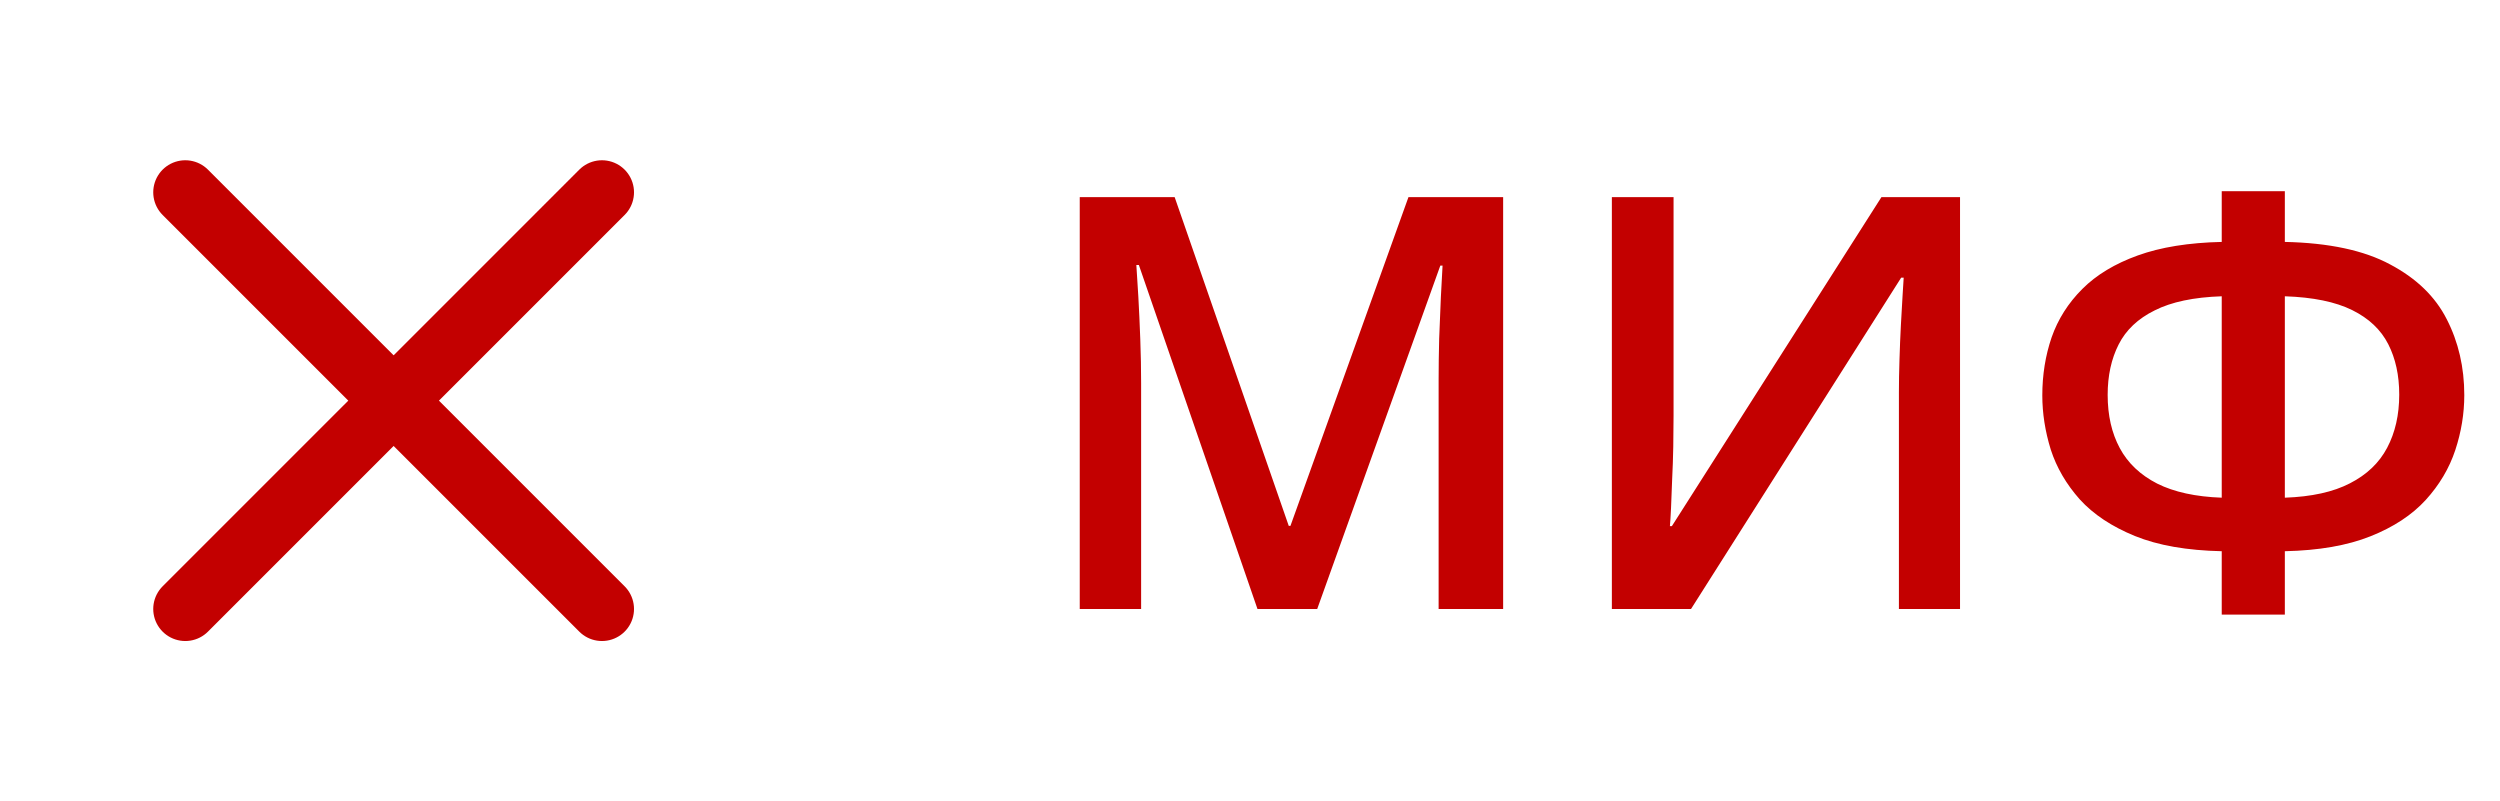 <?xml version="1.0" encoding="UTF-8"?> <svg xmlns="http://www.w3.org/2000/svg" width="78" height="25" viewBox="0 0 78 25" fill="none"><path d="M18.781 19L5.781 6M18.781 6L5.781 19" stroke="#C30000" stroke-width="2" stroke-linecap="round"></path><path d="M39.233 19L35.533 8.269H35.454C35.472 8.509 35.492 8.837 35.516 9.253C35.539 9.669 35.56 10.114 35.577 10.589C35.595 11.063 35.603 11.518 35.603 11.951V19H33.688V6.15H36.649L40.209 16.407H40.262L43.944 6.15H46.898V19H44.885V11.846C44.885 11.453 44.891 11.028 44.902 10.571C44.92 10.114 44.938 9.681 44.955 9.271C44.978 8.86 44.996 8.532 45.008 8.286H44.938L41.097 19H39.233ZM50.29 6.15H52.215V12.962C52.215 13.255 52.212 13.577 52.206 13.929C52.2 14.28 52.188 14.623 52.171 14.957C52.159 15.291 52.148 15.59 52.136 15.854C52.124 16.111 52.112 16.299 52.101 16.416H52.162L58.701 6.15H61.153V19H59.246V12.241C59.246 11.925 59.252 11.582 59.264 11.213C59.275 10.844 59.29 10.486 59.308 10.141C59.325 9.795 59.343 9.49 59.36 9.227C59.378 8.963 59.39 8.775 59.395 8.664H59.316L52.76 19H50.29V6.15ZM71.287 5.966V7.548C72.664 7.577 73.76 7.812 74.574 8.251C75.394 8.685 75.983 9.256 76.341 9.965C76.704 10.674 76.886 11.462 76.886 12.329C76.886 12.903 76.792 13.475 76.605 14.043C76.417 14.611 76.109 15.13 75.682 15.599C75.254 16.067 74.68 16.445 73.959 16.732C73.238 17.02 72.348 17.175 71.287 17.198V19.176H69.318V17.198C68.234 17.175 67.332 17.017 66.611 16.724C65.891 16.431 65.316 16.05 64.889 15.581C64.467 15.106 64.165 14.588 63.983 14.025C63.808 13.457 63.72 12.895 63.72 12.338C63.72 11.699 63.816 11.096 64.01 10.527C64.209 9.959 64.528 9.455 64.968 9.016C65.407 8.576 65.984 8.228 66.699 7.97C67.414 7.712 68.287 7.571 69.318 7.548V5.966H71.287ZM69.318 9.244C68.445 9.273 67.748 9.42 67.227 9.684C66.705 9.941 66.33 10.296 66.102 10.747C65.873 11.198 65.759 11.723 65.759 12.32C65.759 12.959 65.885 13.513 66.137 13.981C66.389 14.45 66.778 14.819 67.306 15.089C67.833 15.352 68.504 15.499 69.318 15.528V9.244ZM71.287 9.244V15.528C72.119 15.499 72.796 15.35 73.317 15.08C73.845 14.81 74.231 14.441 74.478 13.973C74.73 13.498 74.856 12.944 74.856 12.312C74.856 11.708 74.741 11.184 74.513 10.738C74.284 10.287 73.909 9.933 73.388 9.675C72.866 9.417 72.166 9.273 71.287 9.244Z" fill="#C30000"></path></svg> 